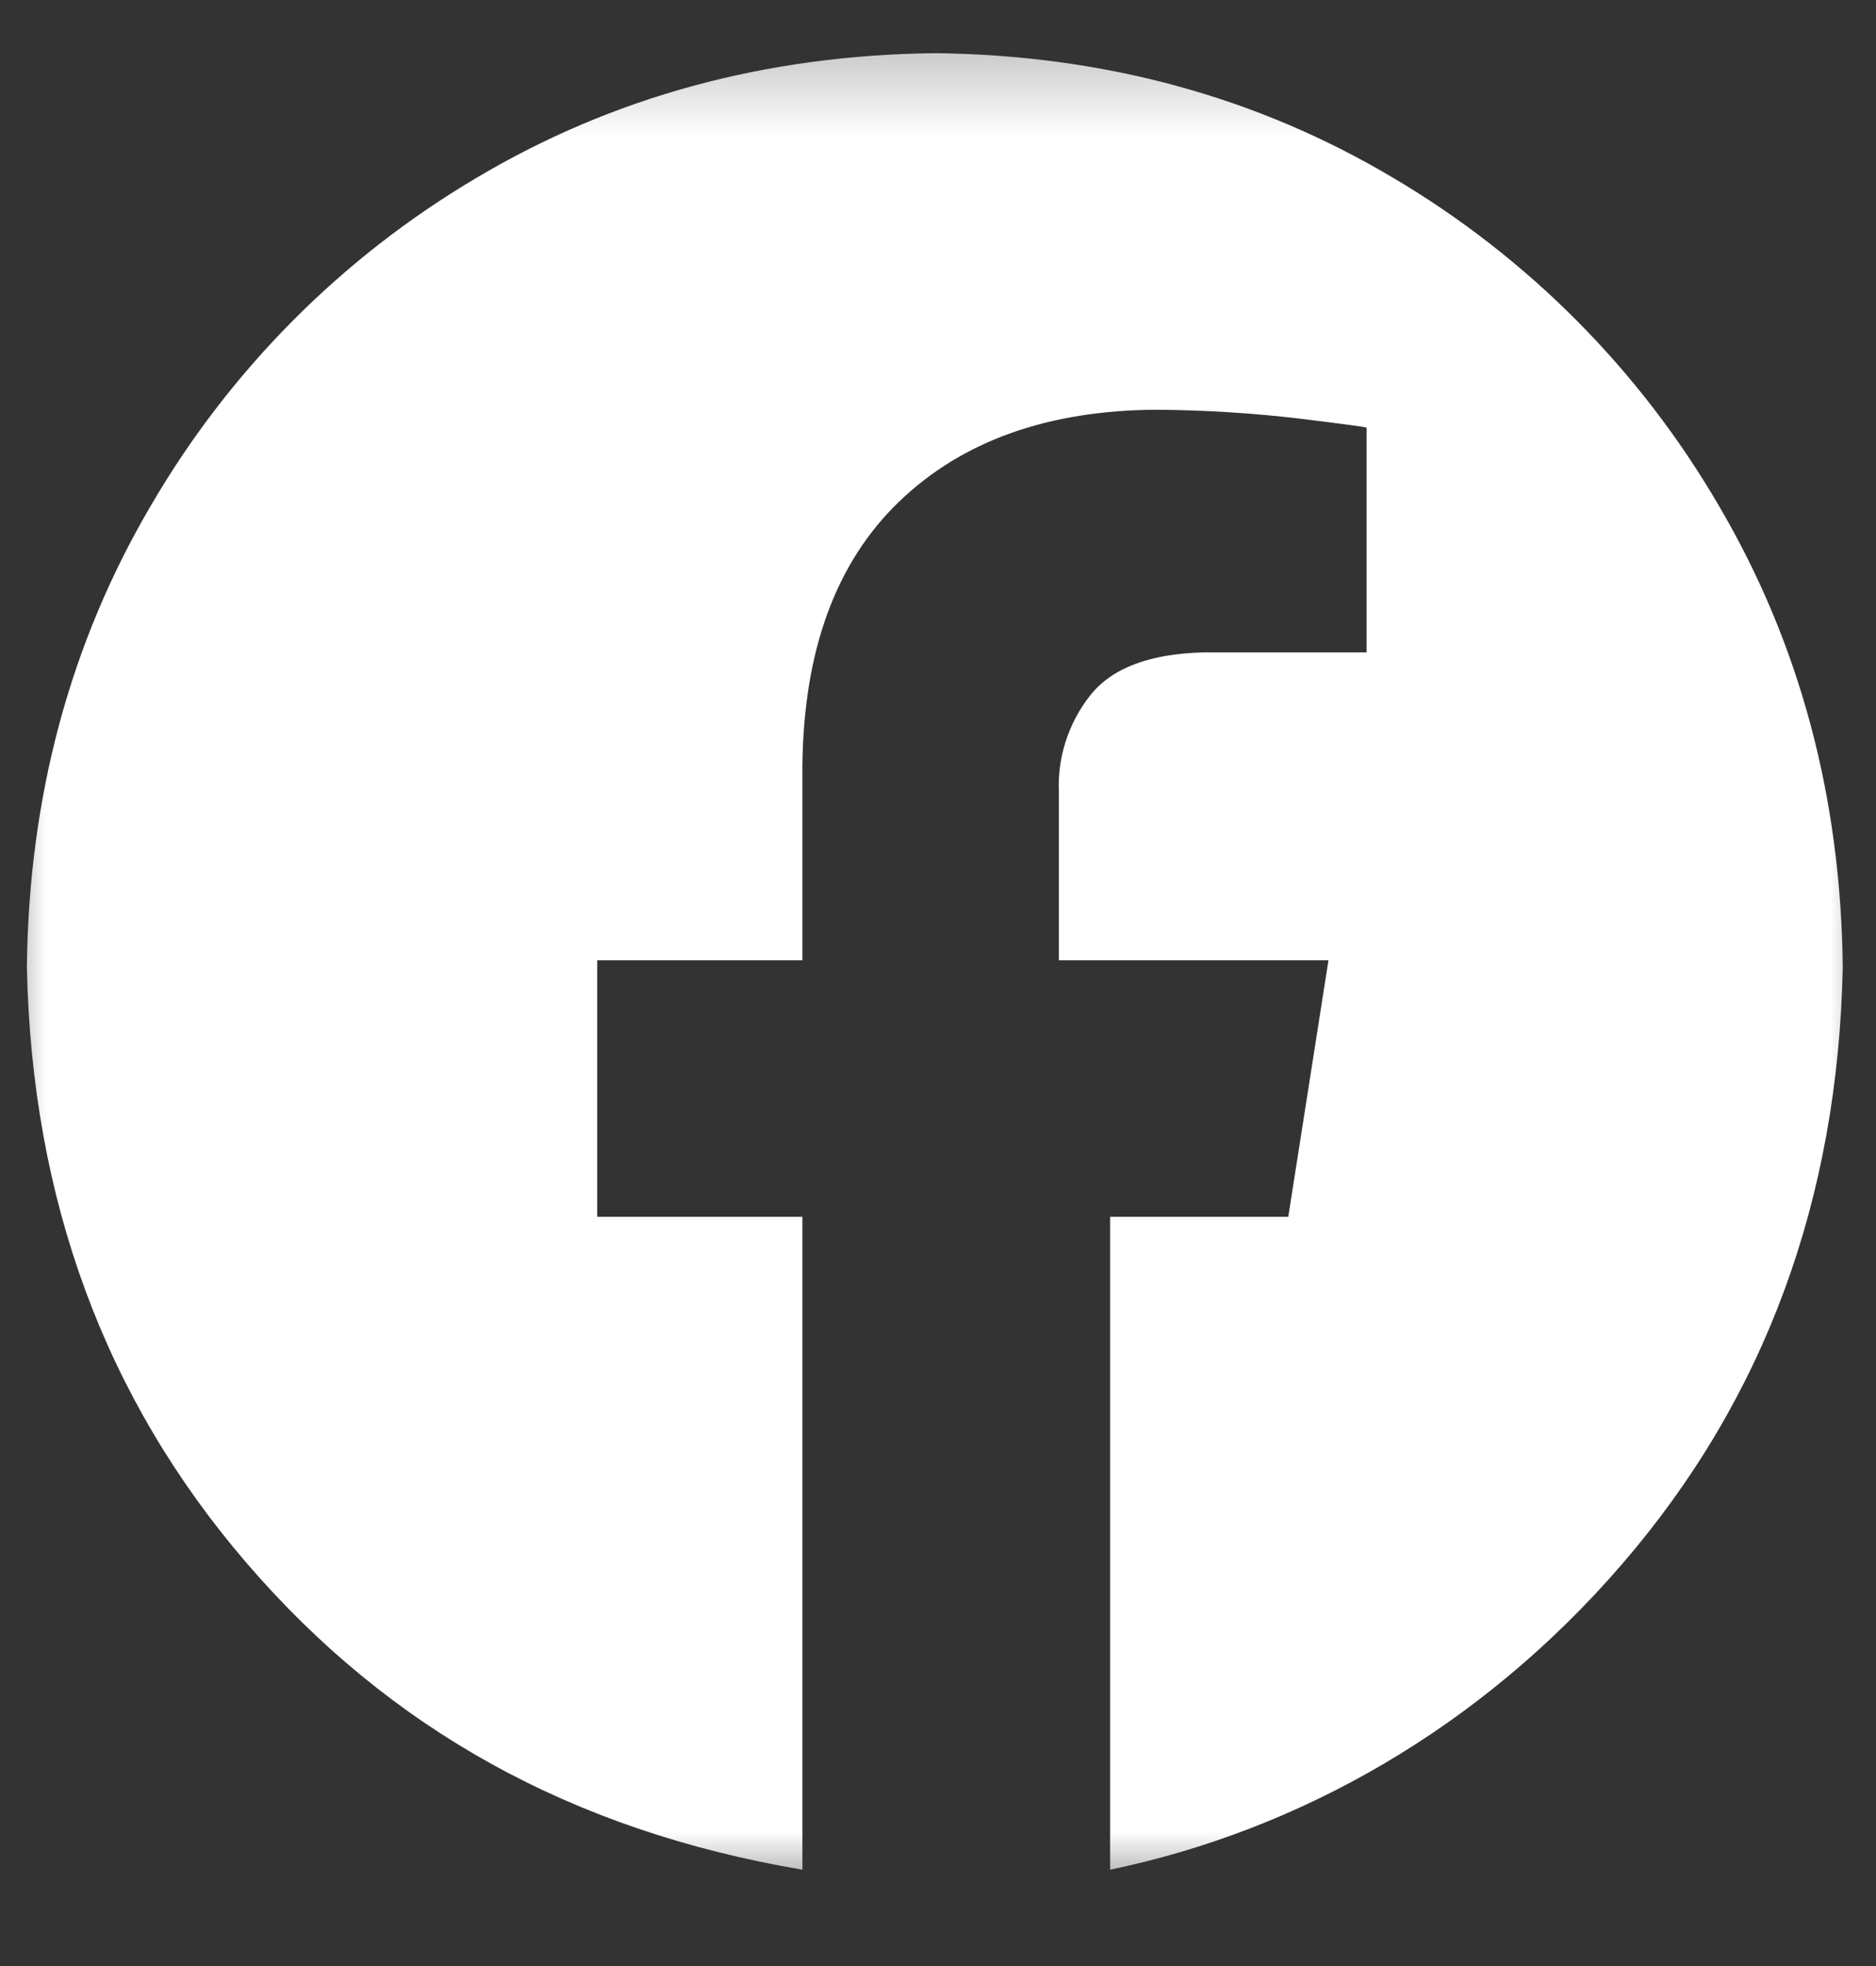 <svg width="21" height="22" viewBox="0 0 21 22" fill="none" xmlns="http://www.w3.org/2000/svg">
<rect x="0" y="0" width="21" height="22" fill="#333333" stroke="none"/>
<g id="facebook 1 1" clip-path="url(#clip0_2337_17790)">
<g id="Clip path group">
<mask id="mask0_2337_17790" style="mask-type:luminance" maskUnits="userSpaceOnUse" x="0" y="0" width="21" height="22">
<g id="clip0_4923_635">
<path id="Vector" d="M21 0.276H0V21.276H21V0.276Z" fill="white"/>
</g>
</mask>
<g mask="url(#mask0_2337_17790)">
<g id="Group">
<path id="Vector_2" fill-rule="evenodd" clip-rule="evenodd" d="M10.464 0.595C12.357 0.616 14.068 1.082 15.595 1.99C17.104 2.881 18.359 4.144 19.241 5.659C20.144 7.195 20.607 8.916 20.628 10.82C20.575 13.426 19.753 15.652 18.162 17.497C16.572 19.343 14.536 20.484 12.427 20.922V13.616H14.421L14.871 10.745H11.853V8.864C11.836 8.475 11.96 8.092 12.201 7.785C12.442 7.477 12.867 7.315 13.476 7.3H15.298V4.785C15.272 4.776 15.024 4.743 14.554 4.685C14.021 4.622 13.485 4.589 12.948 4.585C11.733 4.591 10.772 4.933 10.065 5.613C9.358 6.293 8.997 7.276 8.982 8.563V10.745H6.685V13.616H8.982V20.922C6.393 20.484 4.357 19.343 2.766 17.497C1.176 15.652 0.354 13.426 0.301 10.82C0.322 8.916 0.785 7.195 1.688 5.659C2.57 4.144 3.825 2.881 5.334 1.99C6.861 1.082 8.571 0.617 10.464 0.595Z" fill="white"/>
</g>
</g>
</g>
</g>
<defs>
<clipPath id="clip0_2337_17790">
<rect width="21" height="21" fill="white" transform="translate(0 0.276)"/>
</clipPath>
</defs>
</svg>
